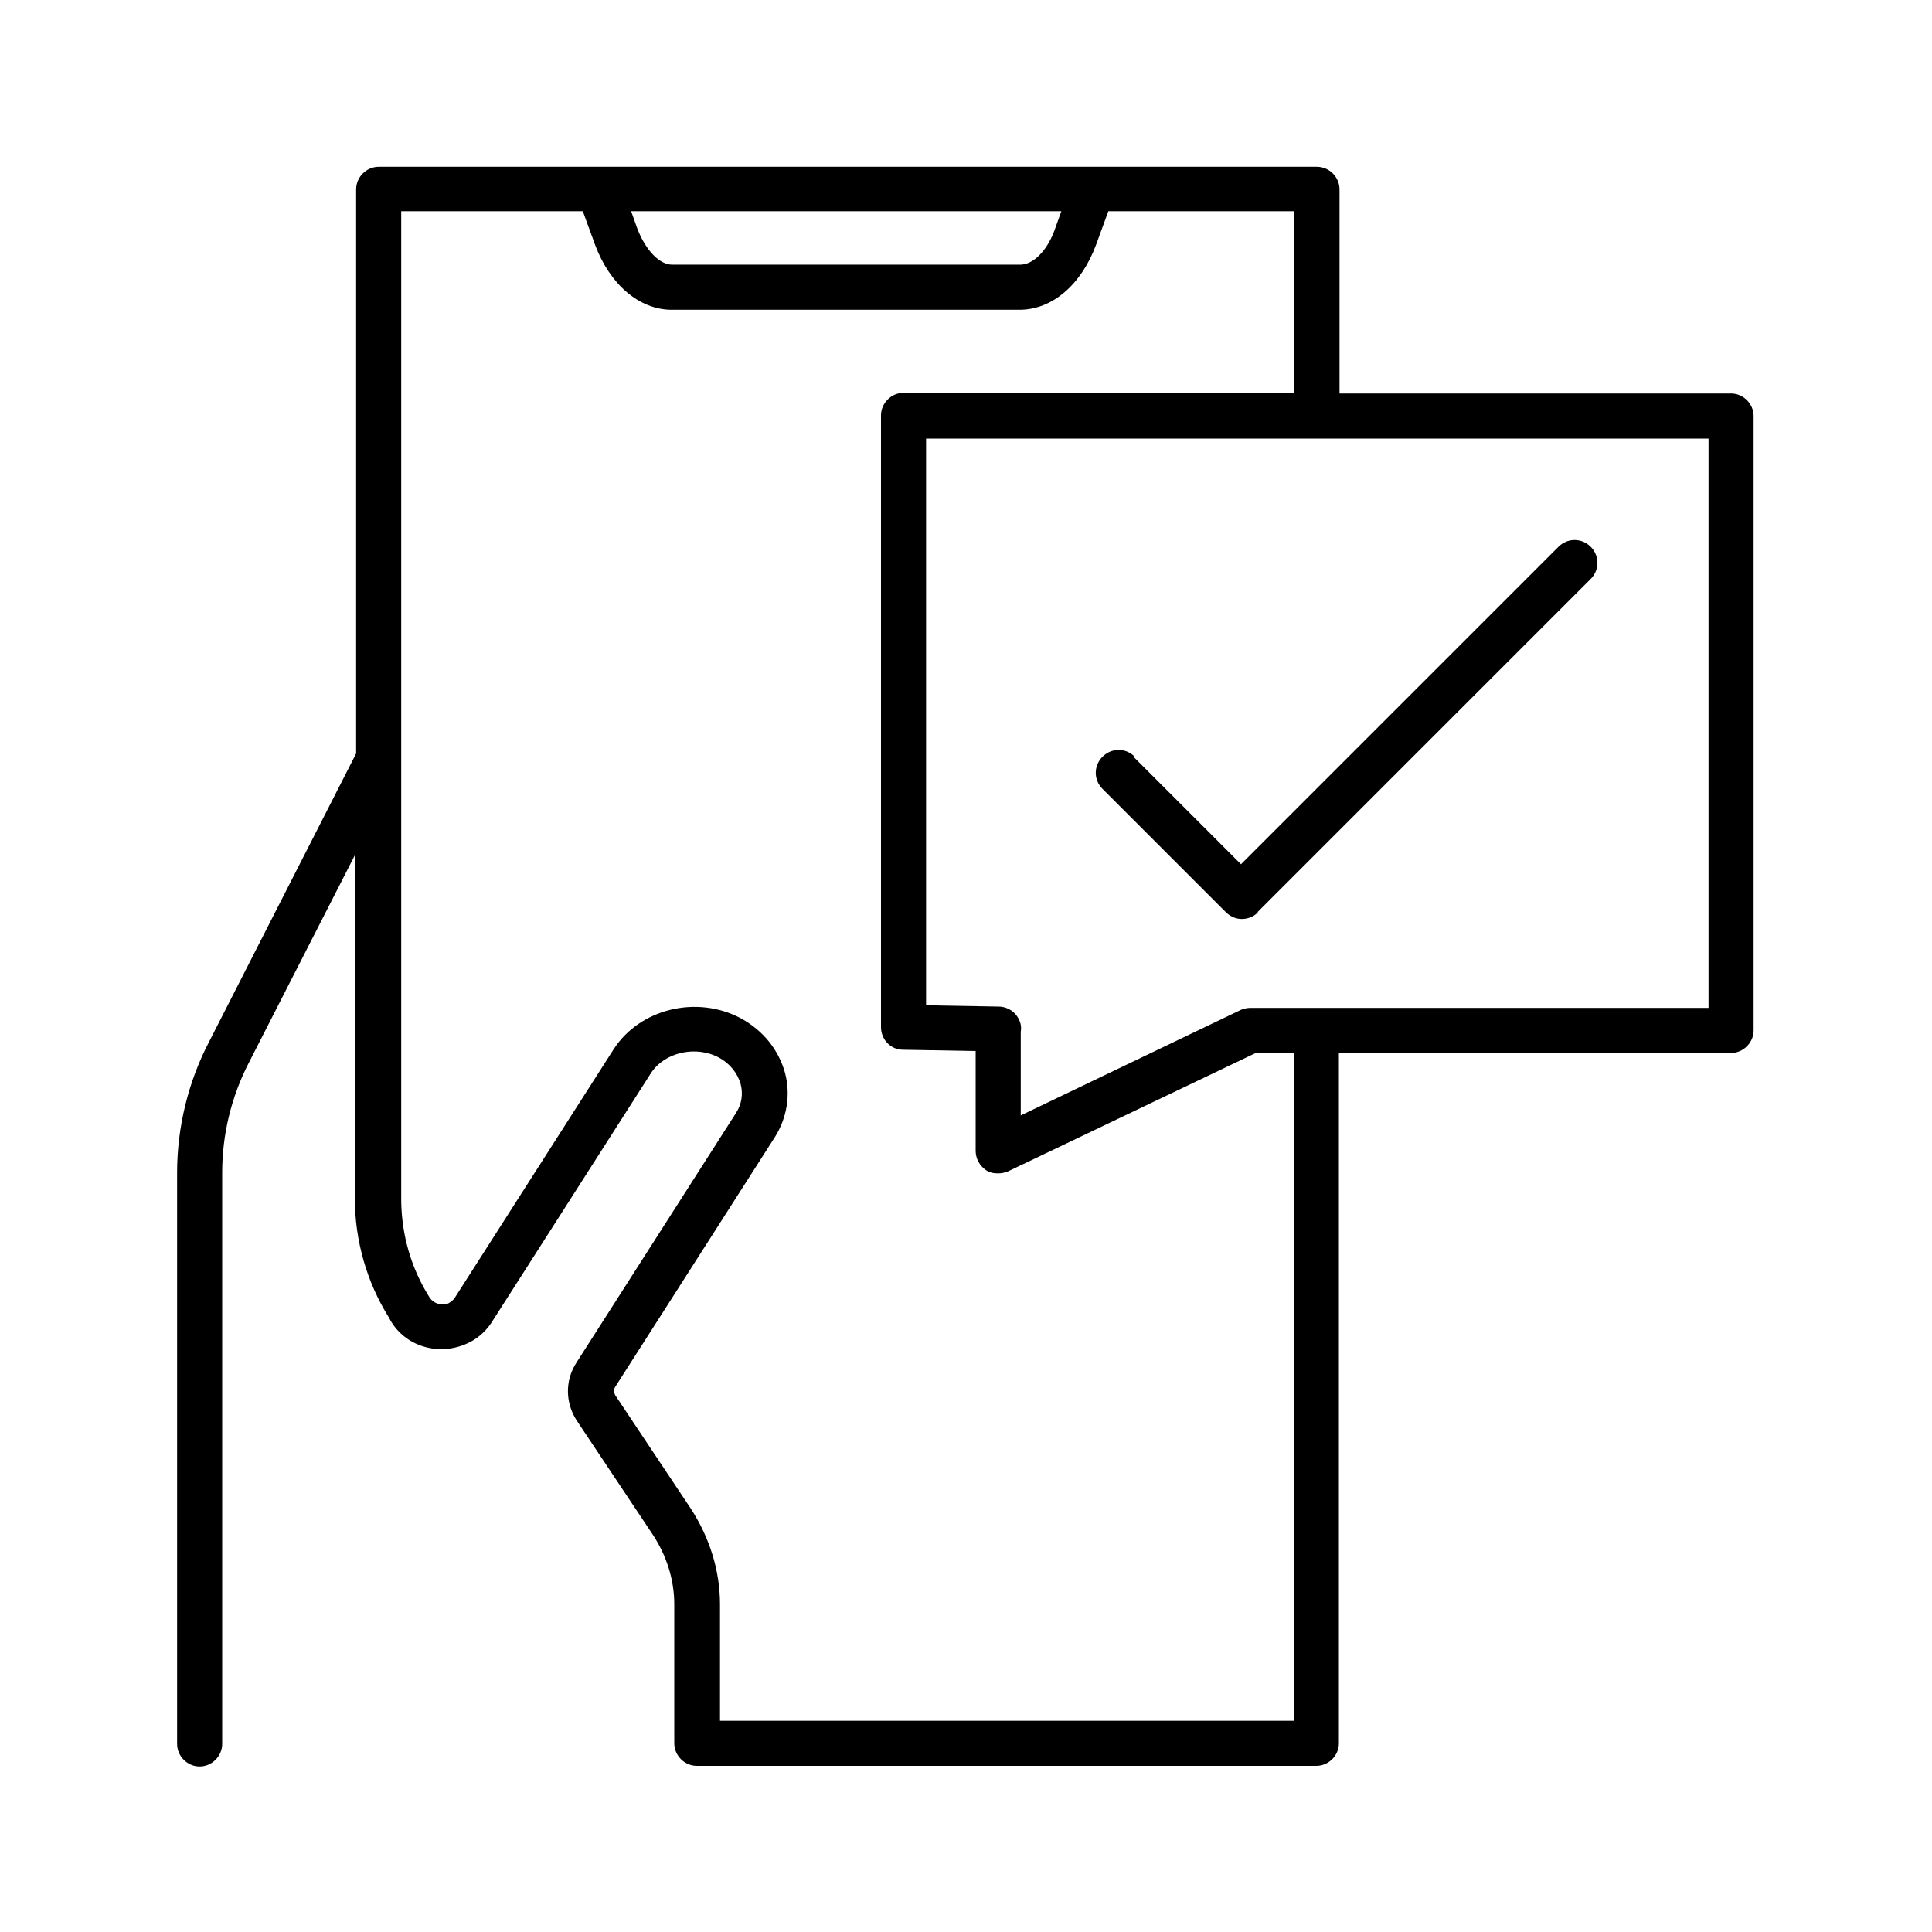 <?xml version="1.0" encoding="UTF-8"?><svg id="Layer_1" xmlns="http://www.w3.org/2000/svg" viewBox="0 0 30 30"><defs><style>.cls-1{fill:none;}.cls-1,.cls-2{stroke-width:0px;}.cls-2{fill:#000;}</style></defs><rect class="cls-1" x=".08" y=".08" width="29.83" height="29.83"/><path class="cls-2" d="M26.89,6.11h-6.09v-3.17c0-.19-.16-.35-.35-.35H5.88c-.19,0-.35.16-.35.35v8.76l-2.28,4.47c-.33.63-.5,1.34-.5,2.04v8.87c0,.19.16.35.35.35s.35-.16.35-.35v-8.87c0-.59.14-1.18.42-1.72l1.64-3.21v5.33c0,.66.19,1.31.53,1.85.21.42.72.6,1.17.42.18-.07.32-.19.42-.34l2.48-3.88c.21-.32.69-.43,1.05-.24.17.09.29.24.34.41.04.15.02.31-.07.45l-2.48,3.88c-.18.28-.17.62,0,.89l1.18,1.77c.22.33.34.71.34,1.09v2.16s0,0,0,0,0,0,0,0c0,.19.16.35.35.35h9.62c.19,0,.35-.16.35-.35v-10.72h6.09c.19,0,.35-.16.35-.35V6.46c0-.19-.16-.35-.35-.35ZM16.48,3.28l-.1.28c-.12.34-.34.55-.54.55h-5.4c-.2,0-.41-.22-.54-.55l-.1-.28h6.68ZM20.1,26.72h-8.92v-1.81c0-.52-.16-1.03-.45-1.48l-1.18-1.77s-.03-.08,0-.12l2.48-3.88c.19-.3.25-.66.16-1-.1-.36-.34-.66-.69-.85-.68-.36-1.56-.15-1.97.48l-2.48,3.88s-.05.05-.09.07c-.11.04-.24,0-.3-.11-.28-.45-.42-.95-.43-1.47,0-.02,0-.03,0-.05V3.28h2.82l.19.52c.23.62.69,1.01,1.19,1.01h5.4c.51,0,.96-.39,1.19-1.01l.19-.52h2.88v2.82h-6.06c-.19,0-.35.16-.35.35v9.5c0,.19.15.35.34.35l1.13.02v1.55c0,.12.06.23.16.3.06.04.12.05.19.05.05,0,.1-.01.15-.03l3.85-1.84h.59v10.37ZM26.54,15.65h-7.12c-.05,0-.1.01-.15.03l-3.42,1.64v-1.3c.02-.1-.02-.2-.08-.27-.06-.07-.16-.12-.26-.12l-1.13-.02V6.81h12.15v8.84Z"/><path class="cls-2" d="M17.62,11.75c-.14-.14-.36-.14-.5,0s-.14.36,0,.5l1.91,1.91s0,0,0,0,0,0,0,0h0c.07.07.16.11.25.11s.18-.03.25-.1c0,0,0-.01,0-.01l5.17-5.17c.14-.14.14-.36,0-.5s-.36-.14-.5,0l-4.93,4.93-1.66-1.66Z"/></svg>